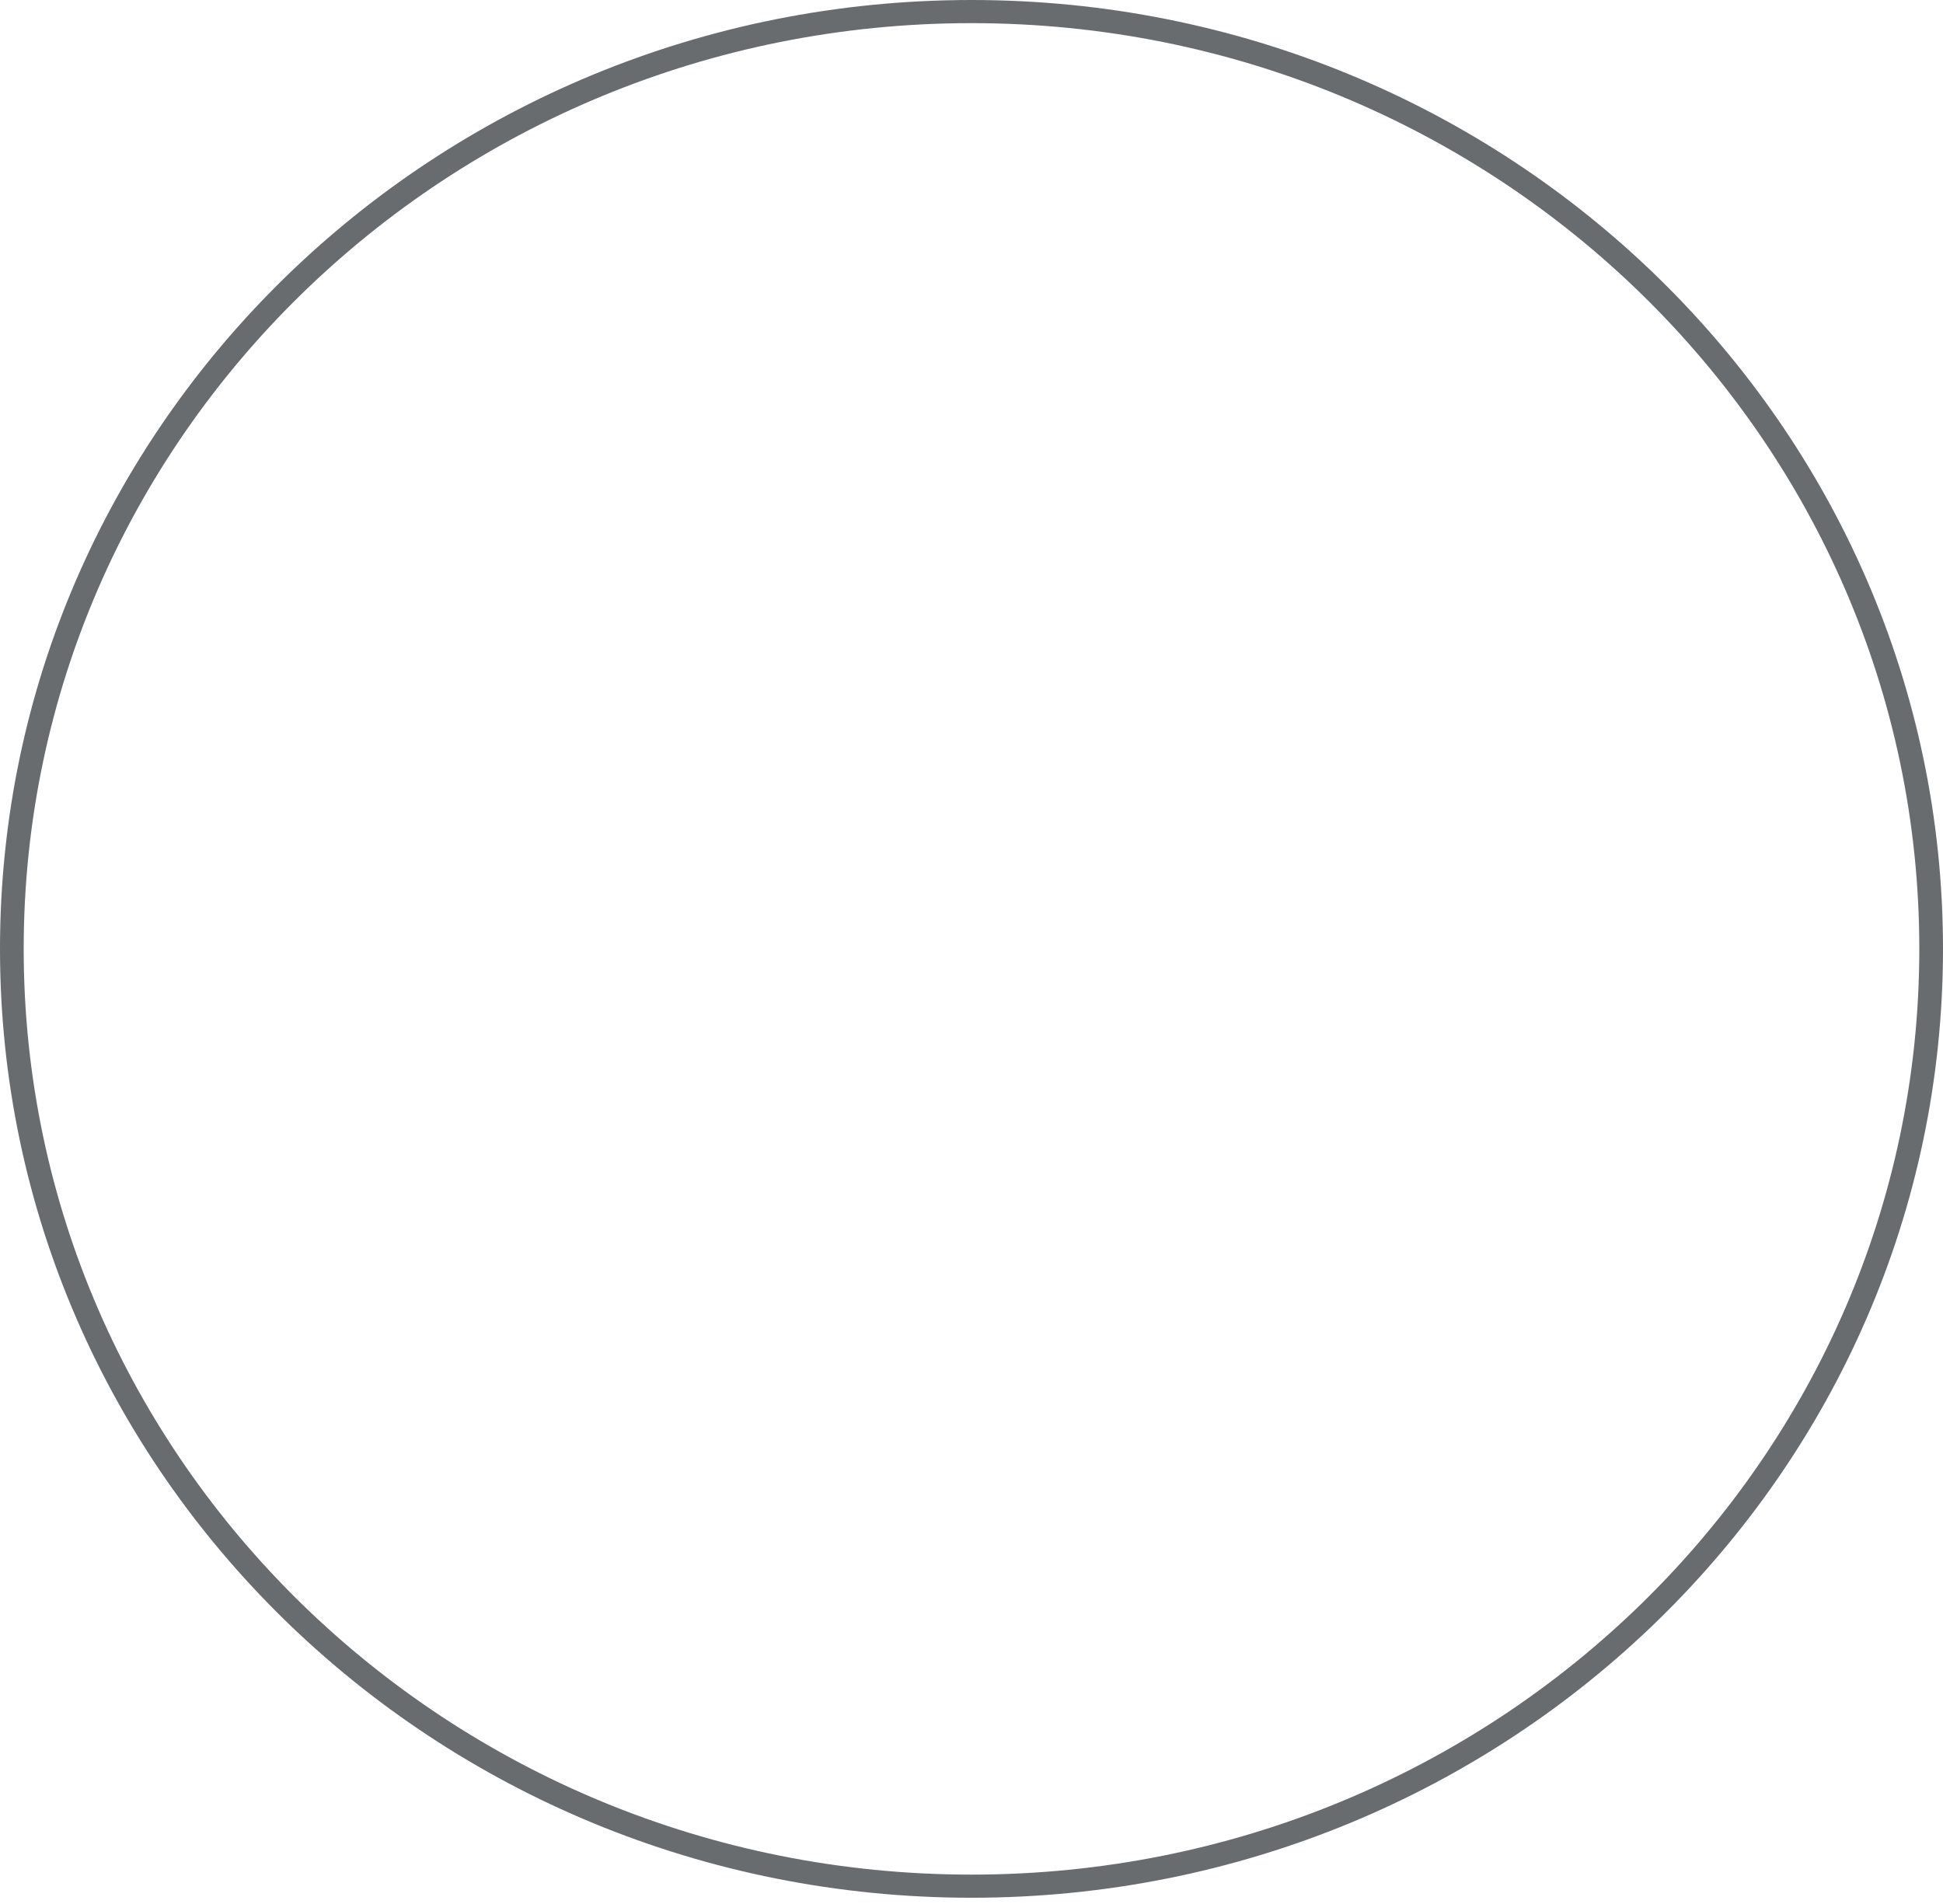 <?xml version="1.0" encoding="UTF-8"?> <svg xmlns="http://www.w3.org/2000/svg" width="300" height="294" viewBox="0 0 300 294" fill="none"> <path fill-rule="evenodd" clip-rule="evenodd" d="M150 289.462C230.822 289.462 296.341 225.463 296.341 146.518C296.341 67.572 230.822 3.574 150 3.574C69.178 3.574 3.659 67.572 3.659 146.518C3.659 225.463 69.178 289.462 150 289.462ZM150 293.035C232.843 293.035 300 227.437 300 146.518C300 65.598 232.843 0 150 0C67.157 0 0 65.598 0 146.518C0 227.437 67.157 293.035 150 293.035Z" fill="#696C6F"></path> </svg> 